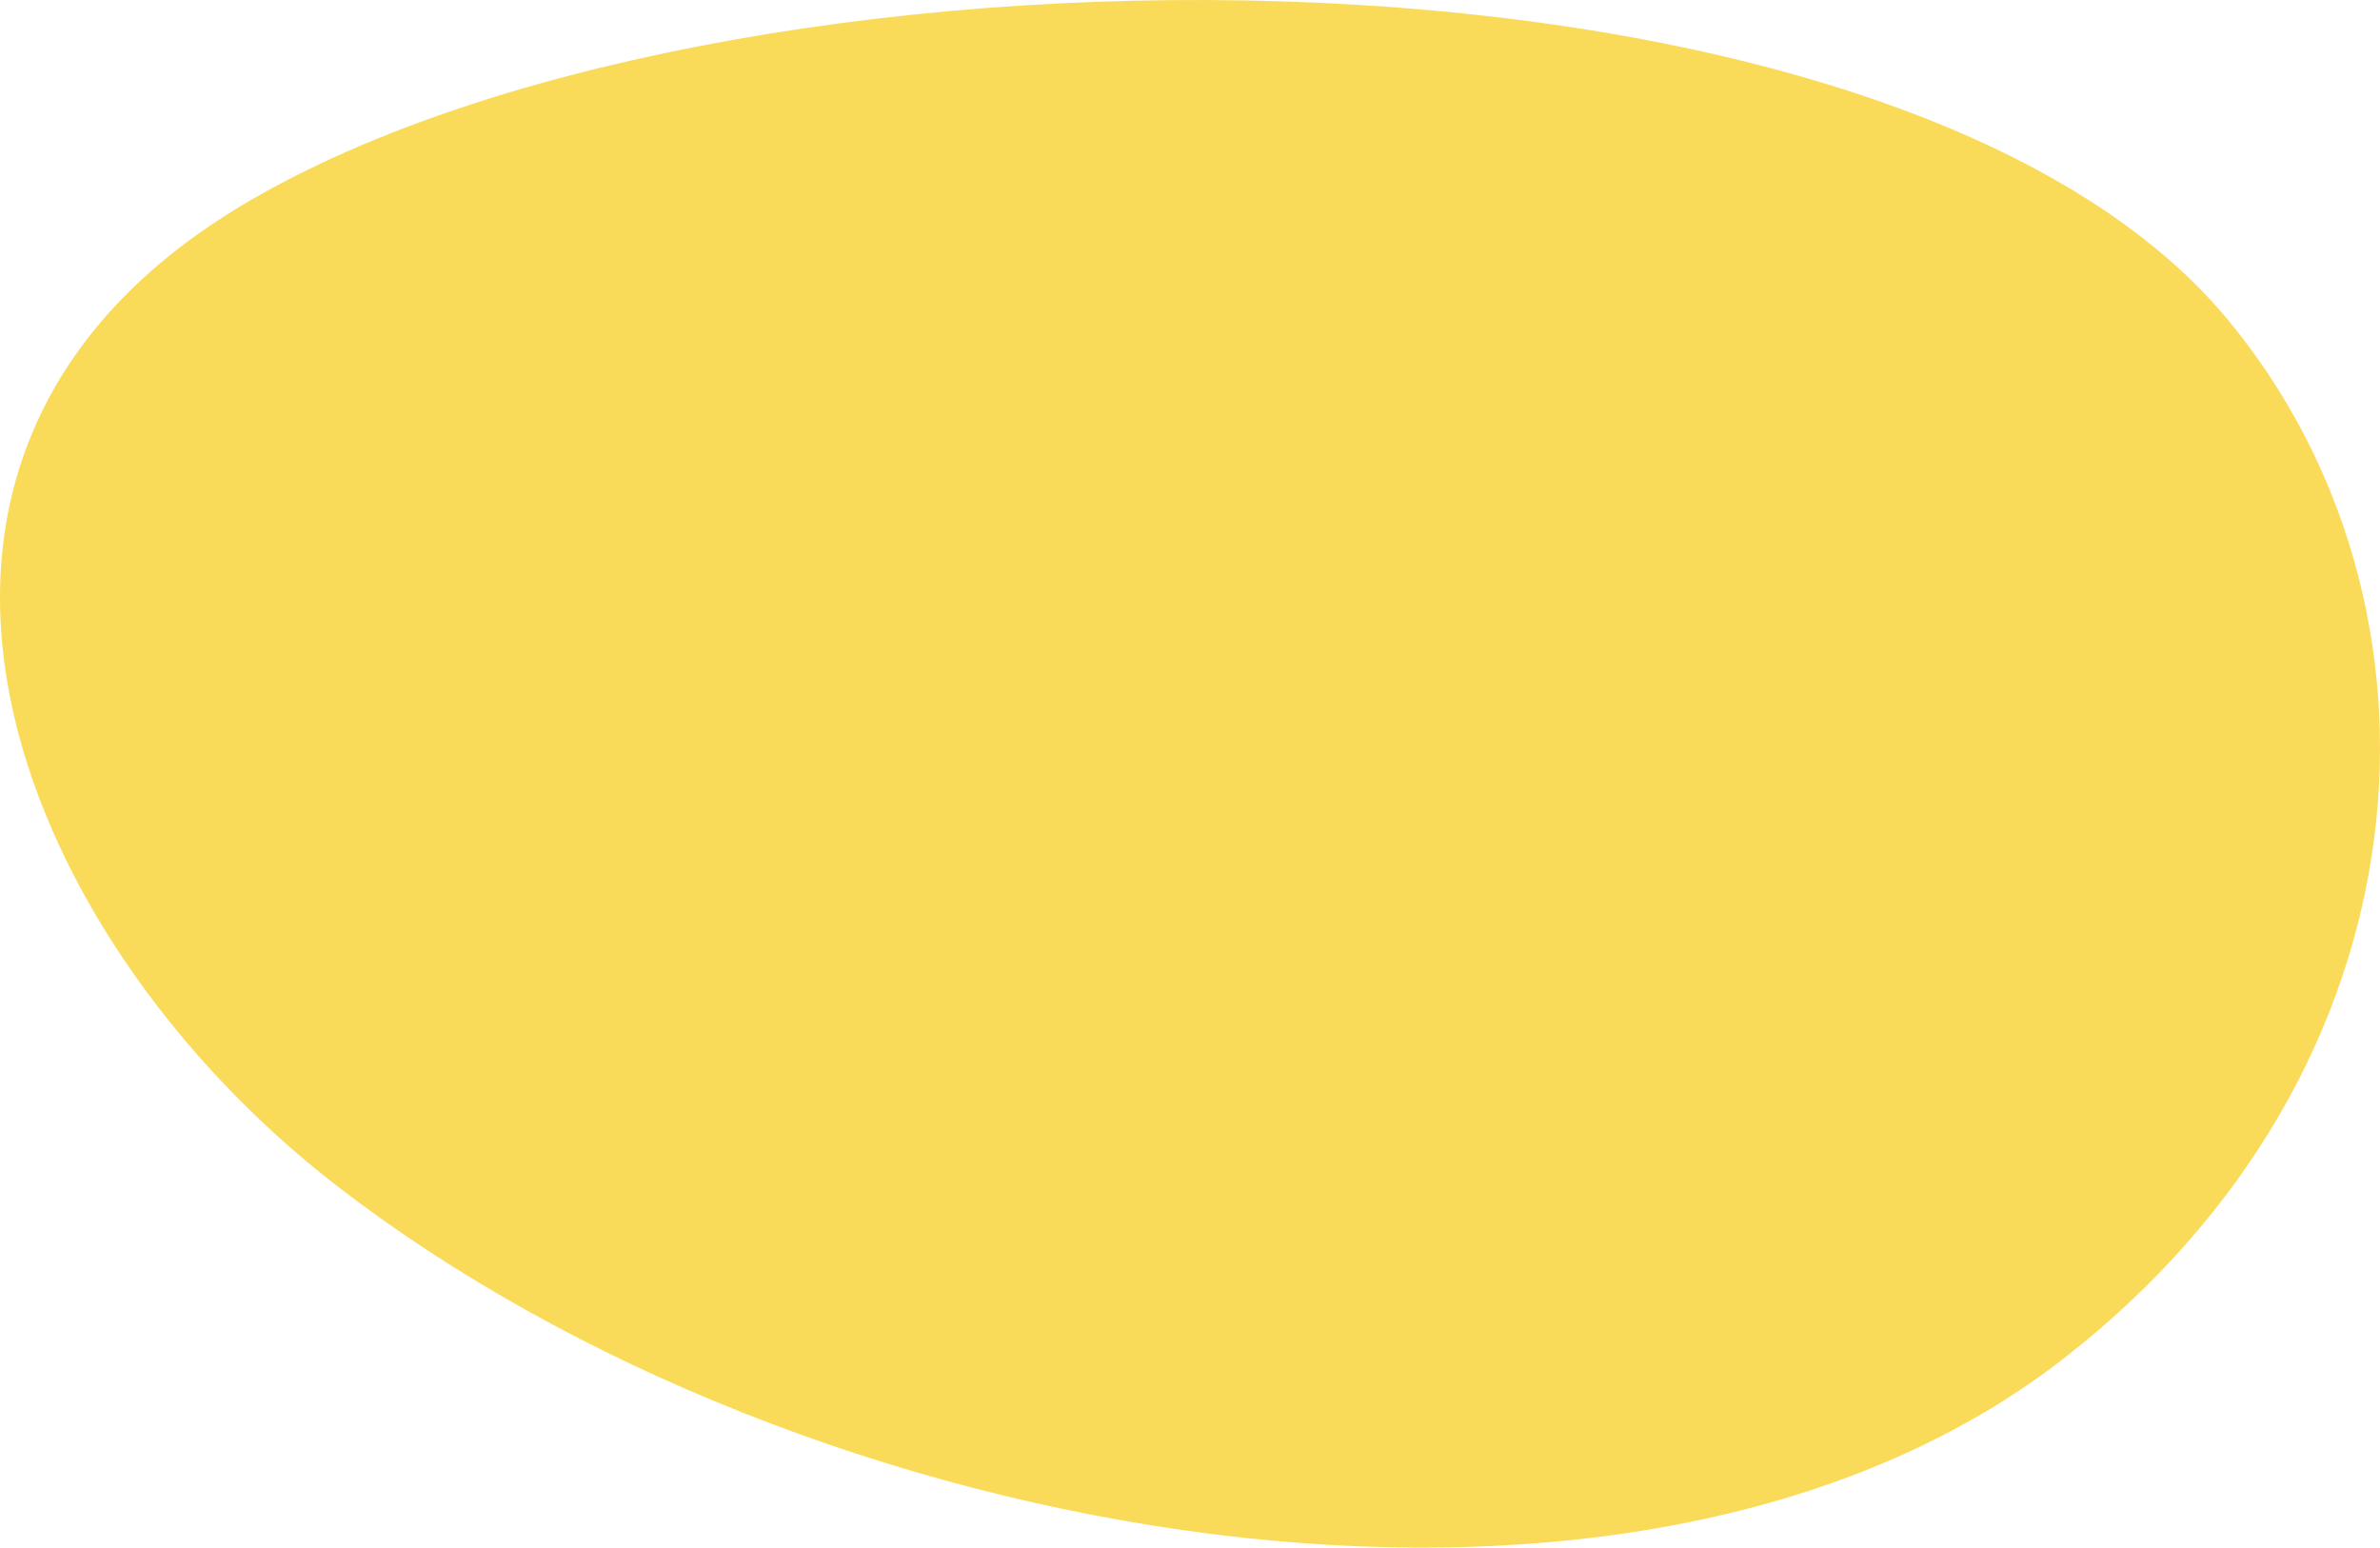 <svg width="426" height="277" viewBox="0 0 426 277" fill="none" xmlns="http://www.w3.org/2000/svg">
<path d="M60.134 212.124C143.868 276.959 291.551 303.413 369.133 243.343C436.312 191.302 441.077 108.078 398.616 57.049C337.52 -16.352 127.383 -14.448 42.441 37.275C-31.069 82.008 1.485 166.708 60.134 212.124Z" fill="#FADB59"/>
</svg>
